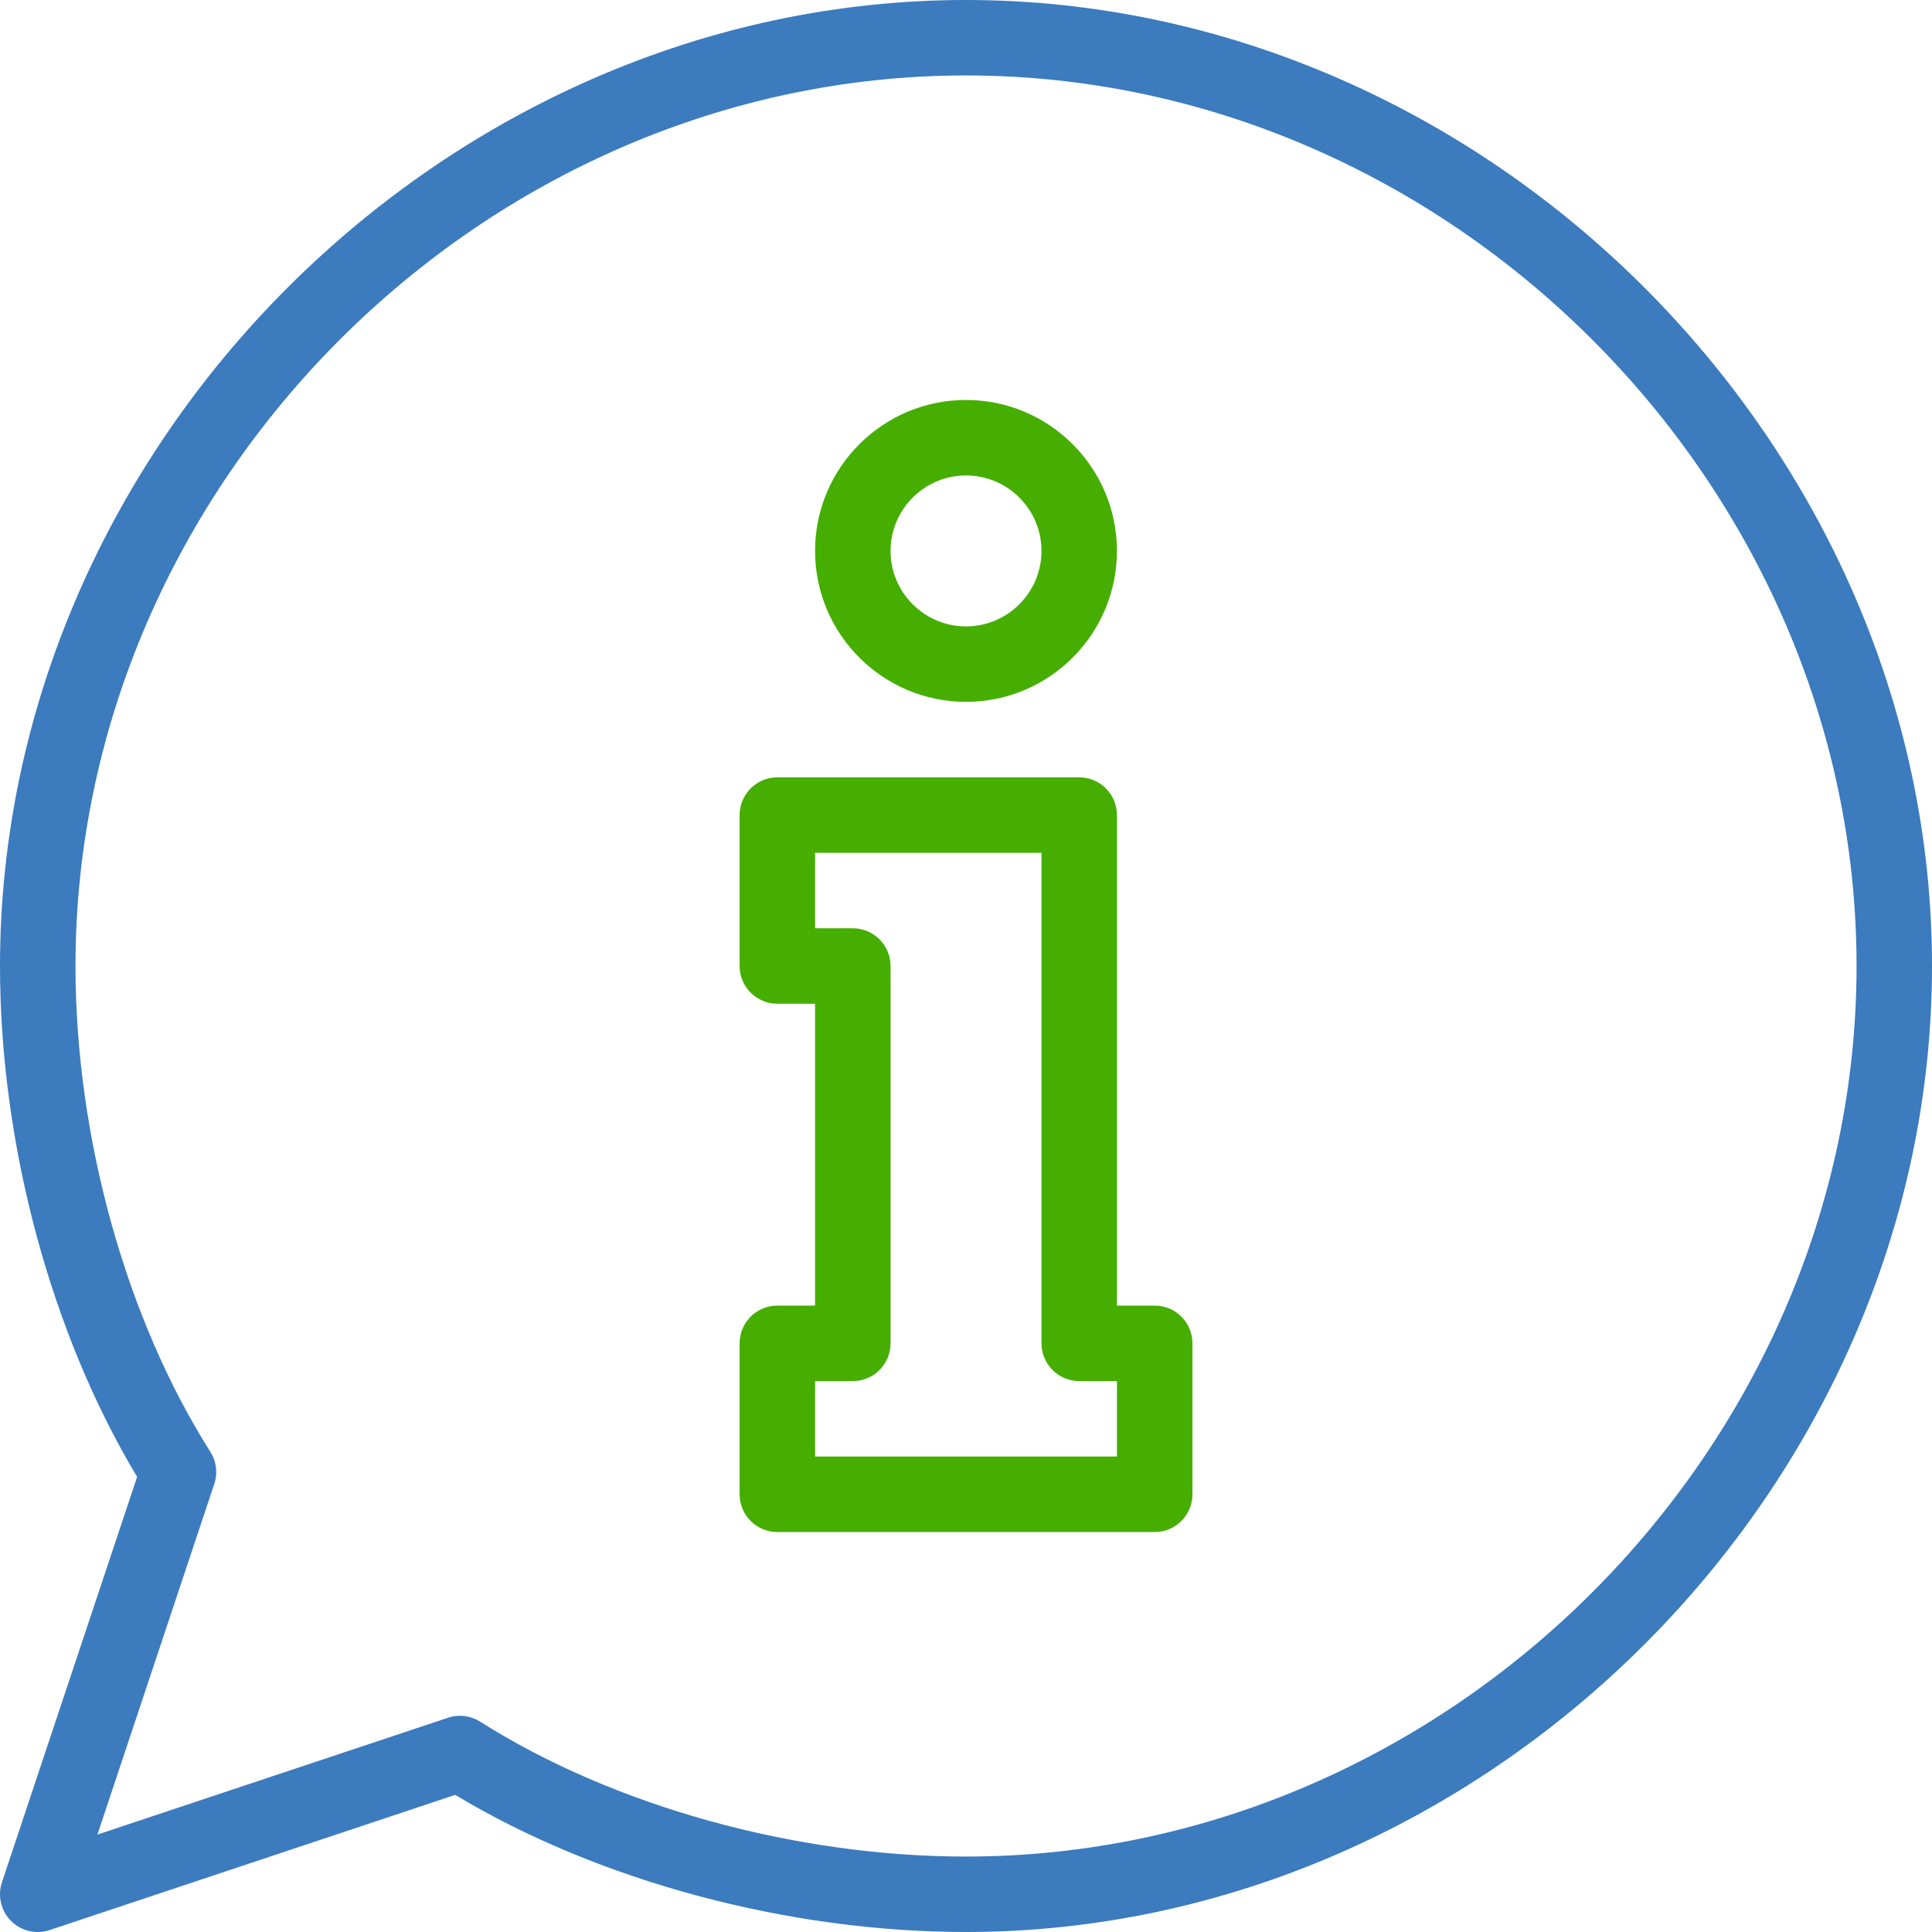 <svg width="40" height="40" viewBox="0 0 40 40" fill="none" xmlns="http://www.w3.org/2000/svg">
<g id="information">
<path id="Vector" d="M23.907 27.031H23.125V16.875C23.125 16.444 22.776 16.094 22.344 16.094H16.094C15.663 16.094 15.313 16.444 15.313 16.875V20C15.313 20.431 15.663 20.781 16.094 20.781H16.875V27.031H16.094C15.663 27.031 15.313 27.381 15.313 27.812V30.938C15.313 31.369 15.663 31.719 16.094 31.719H23.907C24.338 31.719 24.688 31.369 24.688 30.938V27.812C24.688 27.381 24.338 27.031 23.907 27.031ZM23.125 30.156H16.875V28.594H17.657C18.088 28.594 18.438 28.244 18.438 27.812V20C18.438 19.569 18.088 19.219 17.657 19.219H16.875V17.656H21.563V27.812C21.563 28.244 21.913 28.594 22.344 28.594H23.125V30.156Z" fill="#45AE00"/>
<path id="Vector_2" d="M20 14.531C21.724 14.531 23.125 13.129 23.125 11.406C23.125 9.683 21.724 8.281 20 8.281C18.277 8.281 16.875 9.683 16.875 11.406C16.875 13.129 18.277 14.531 20 14.531ZM20 9.844C20.862 9.844 21.563 10.545 21.563 11.406C21.563 12.268 20.862 12.969 20 12.969C19.139 12.969 18.438 12.268 18.438 11.406C18.438 10.545 19.139 9.844 20 9.844Z" fill="#45AE00"/>
<path id="Vector_3" d="M20 0C9.221 0 3.40687e-05 9.203 3.40687e-05 20C3.40687e-05 23.688 1.057 27.61 2.839 30.577L0.04 38.972C-0.053 39.252 0.02 39.562 0.229 39.771C0.439 39.981 0.749 40.053 1.028 39.96L9.424 37.161C12.39 38.944 16.312 40 20 40C30.782 40 40 30.796 40 20C40 9.218 30.796 0 20 0V0ZM20 38.438C16.462 38.438 12.702 37.394 9.941 35.645C9.745 35.521 9.501 35.488 9.276 35.564L2.017 37.983L4.436 30.724C4.511 30.502 4.481 30.258 4.355 30.059C2.607 27.299 1.563 23.538 1.563 20C1.563 10.006 10.006 1.562 20 1.562C29.994 1.562 38.438 10.006 38.438 20C38.438 29.994 29.994 38.438 20 38.438Z" fill="#3B7BBE"/>
</g>
</svg>
